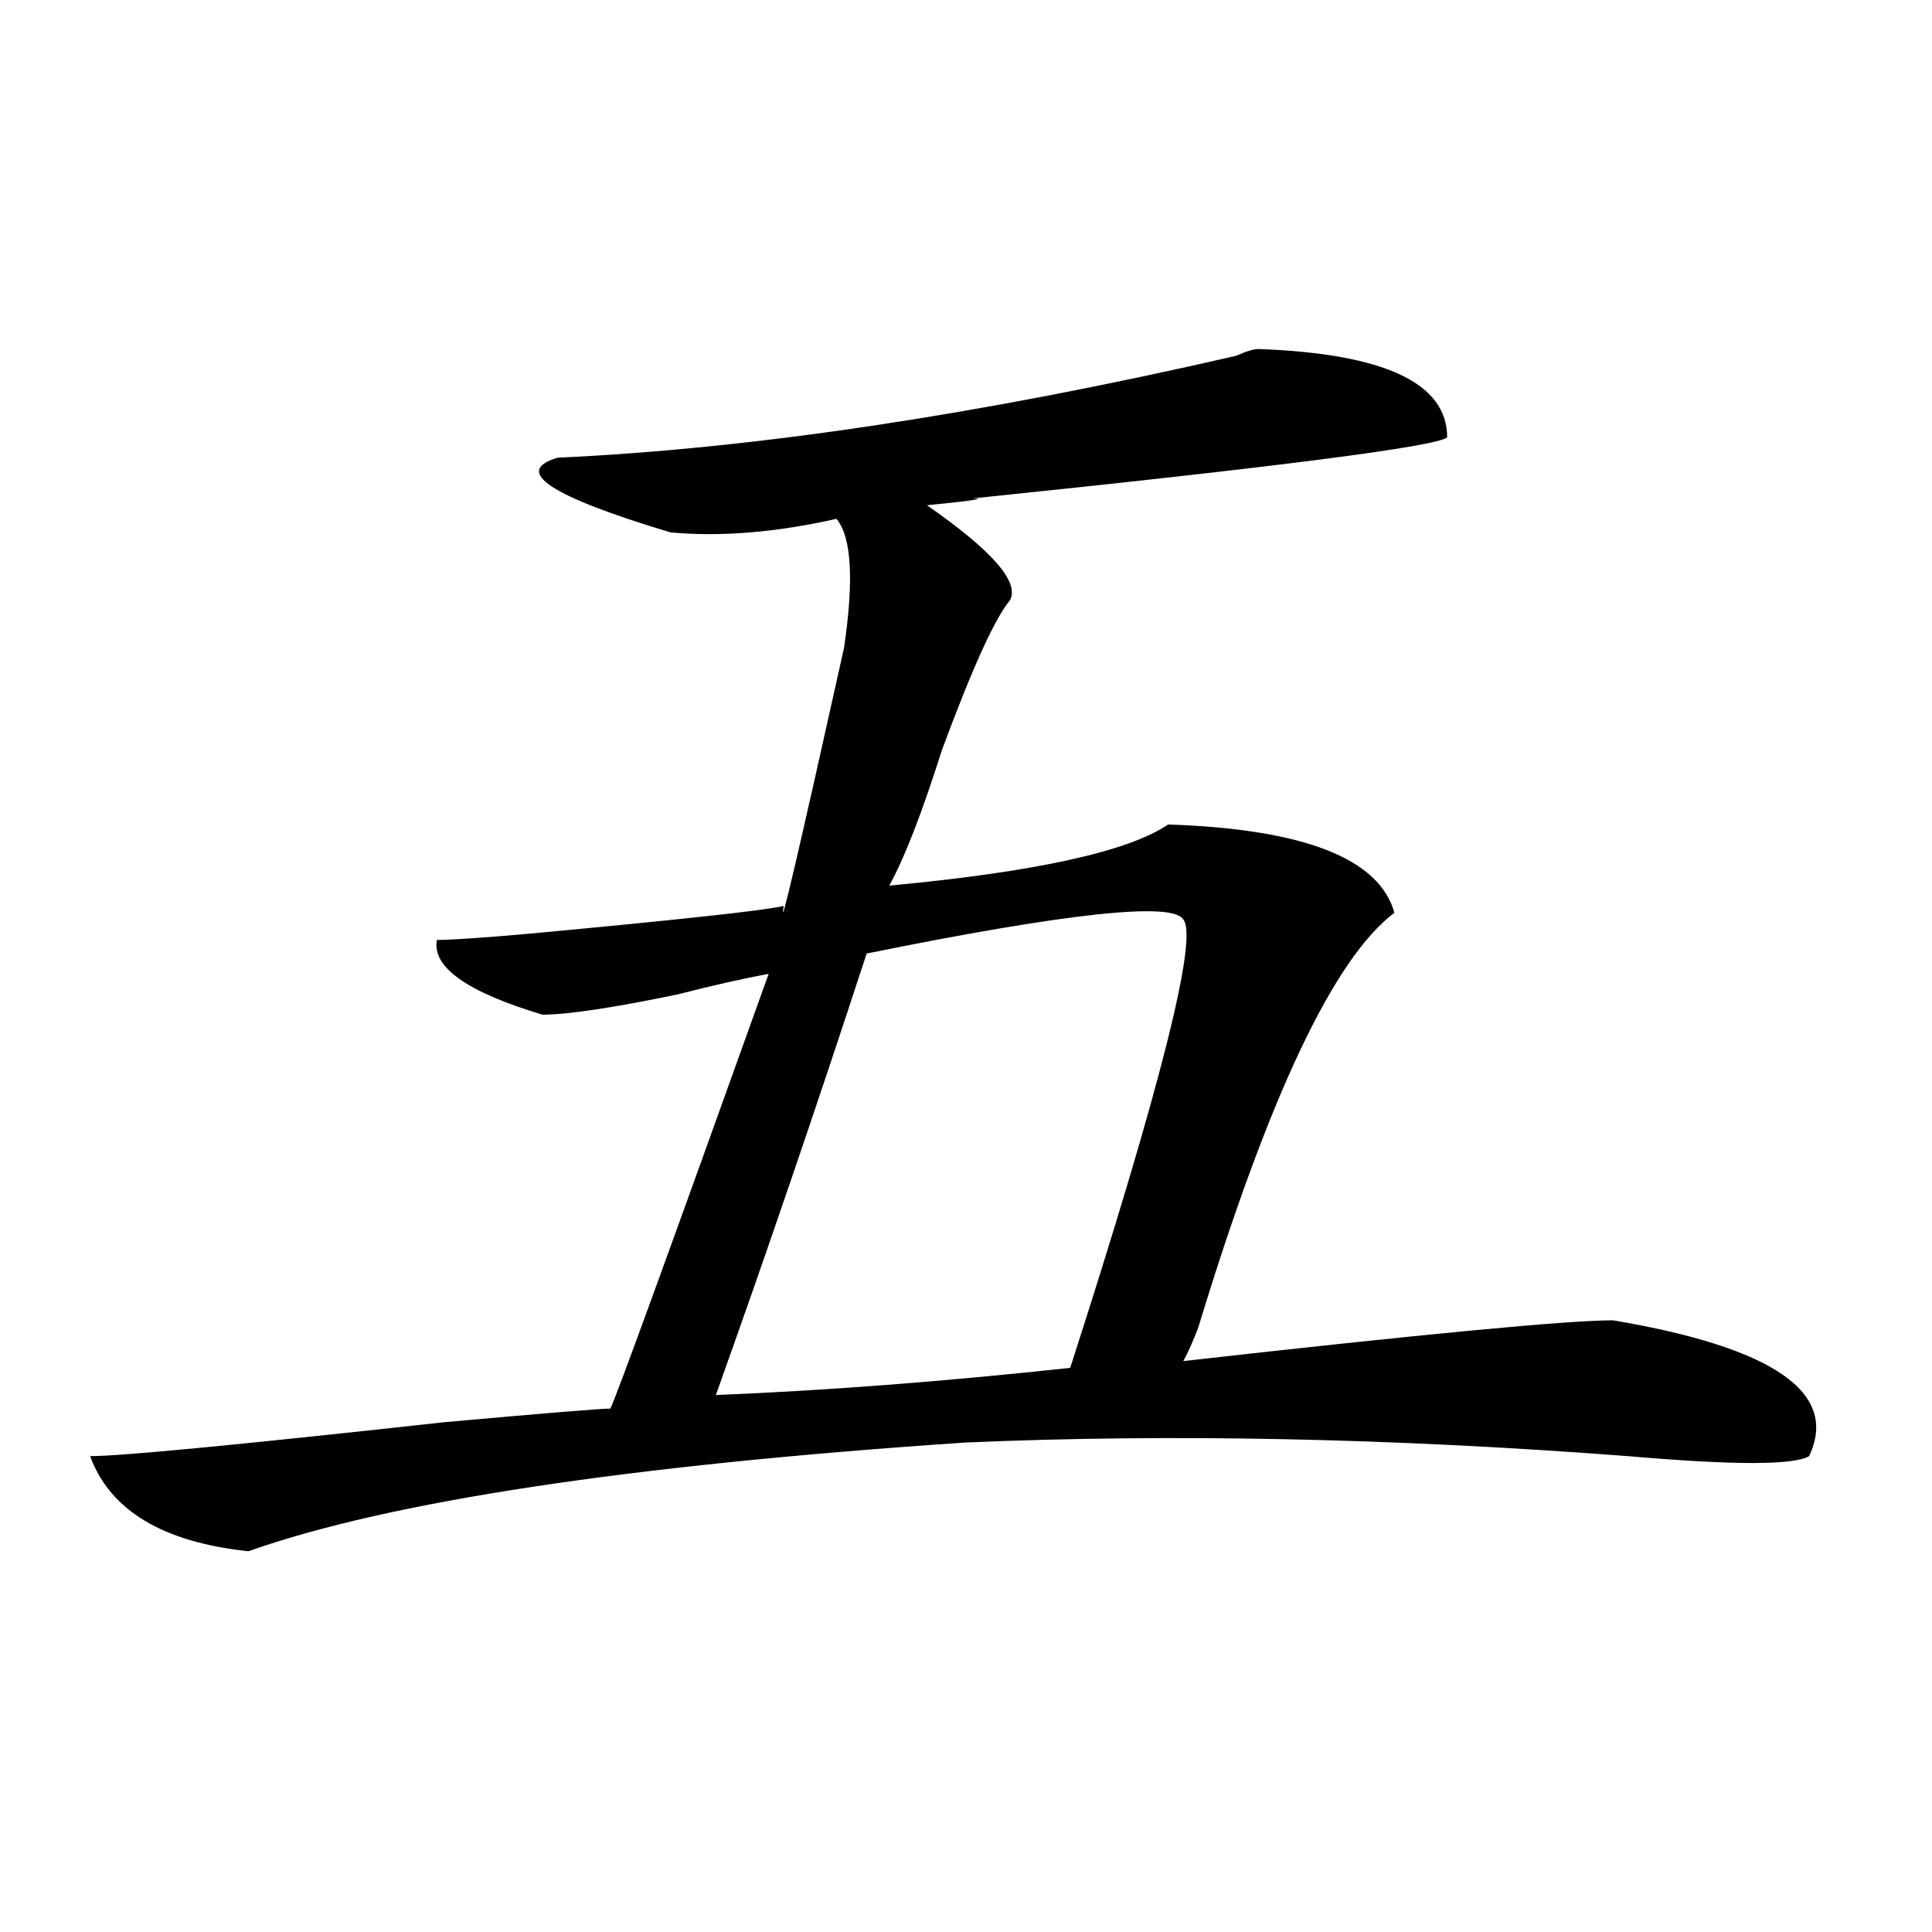 <?xml version="1.0" encoding="utf-8"?>
<!-- Generator: Adobe Illustrator 16.0.0, SVG Export Plug-In . SVG Version: 6.00 Build 0)  -->
<!DOCTYPE svg PUBLIC "-//W3C//DTD SVG 1.1//EN" "http://www.w3.org/Graphics/SVG/1.1/DTD/svg11.dtd">
<svg version="1.1" id="图层_1" xmlns="http://www.w3.org/2000/svg" xmlns:xlink="http://www.w3.org/1999/xlink" x="0px" y="0px"
	 width="1000px" height="1000px" viewBox="0 0 1000 1000" enable-background="new 0 0 1000 1000" xml:space="preserve">
<path d="M288.578,236.906c101.461-4.669,218.531-22.247,351.211-52.734c5.183-2.308,9.085-3.516,11.707-3.516
	c64.998,2.362,97.559,17.578,97.559,45.703c-5.244,4.724-87.193,15.271-245.848,31.641c7.805,0,0,1.208-23.414,3.516
	c33.779,23.456,48.108,39.88,42.926,49.219c-7.805,9.394-19.512,35.156-35.121,77.344c-10.427,32.849-19.512,56.25-27.316,70.313
	c75.425-7.031,123.533-17.578,144.387-31.641c70.242,2.362,109.266,17.578,117.07,45.703
	c-31.219,23.456-65.06,94.922-101.461,214.453c-2.622,7.031-5.244,12.909-7.805,17.578c124.875-14.063,199.02-21.094,222.434-21.094
	c83.229,14.063,117.07,37.519,101.461,70.313c-7.805,4.724-39.023,4.724-93.656,0c-122.314-9.339-236.763-11.7-343.406-7.031
	c-174.325,11.755-297.92,30.487-370.723,56.25c-44.268-4.669-71.584-21.094-81.949-49.219c15.609,0,76.705-5.823,183.41-17.578
	c52.011-4.669,80.607-7.031,85.852-7.031c2.561-4.669,29.877-79.651,81.949-225c-13.049,2.362-28.658,5.878-46.828,10.547
	c-33.841,7.031-57.255,10.547-70.242,10.547c-39.023-11.7-57.255-24.609-54.633-38.672c7.805,0,24.694-1.153,50.73-3.516
	c75.425-7.031,118.351-11.7,128.777-14.063c-2.622,16.425,7.805-28.125,31.219-133.594c5.183-35.156,3.902-57.403-3.902-66.797
	c-31.219,7.031-59.877,9.394-85.852,7.031C284.676,256.847,265.164,243.938,288.578,236.906z M612.473,475.969
	c-5.244-9.339-59.877-3.516-163.898,17.578c-26.036,79.706-52.072,155.896-78.047,228.516c57.193-2.308,118.351-7.031,183.41-14.063
	C600.766,562.706,620.277,485.362,612.473,475.969z"/>
</svg>
